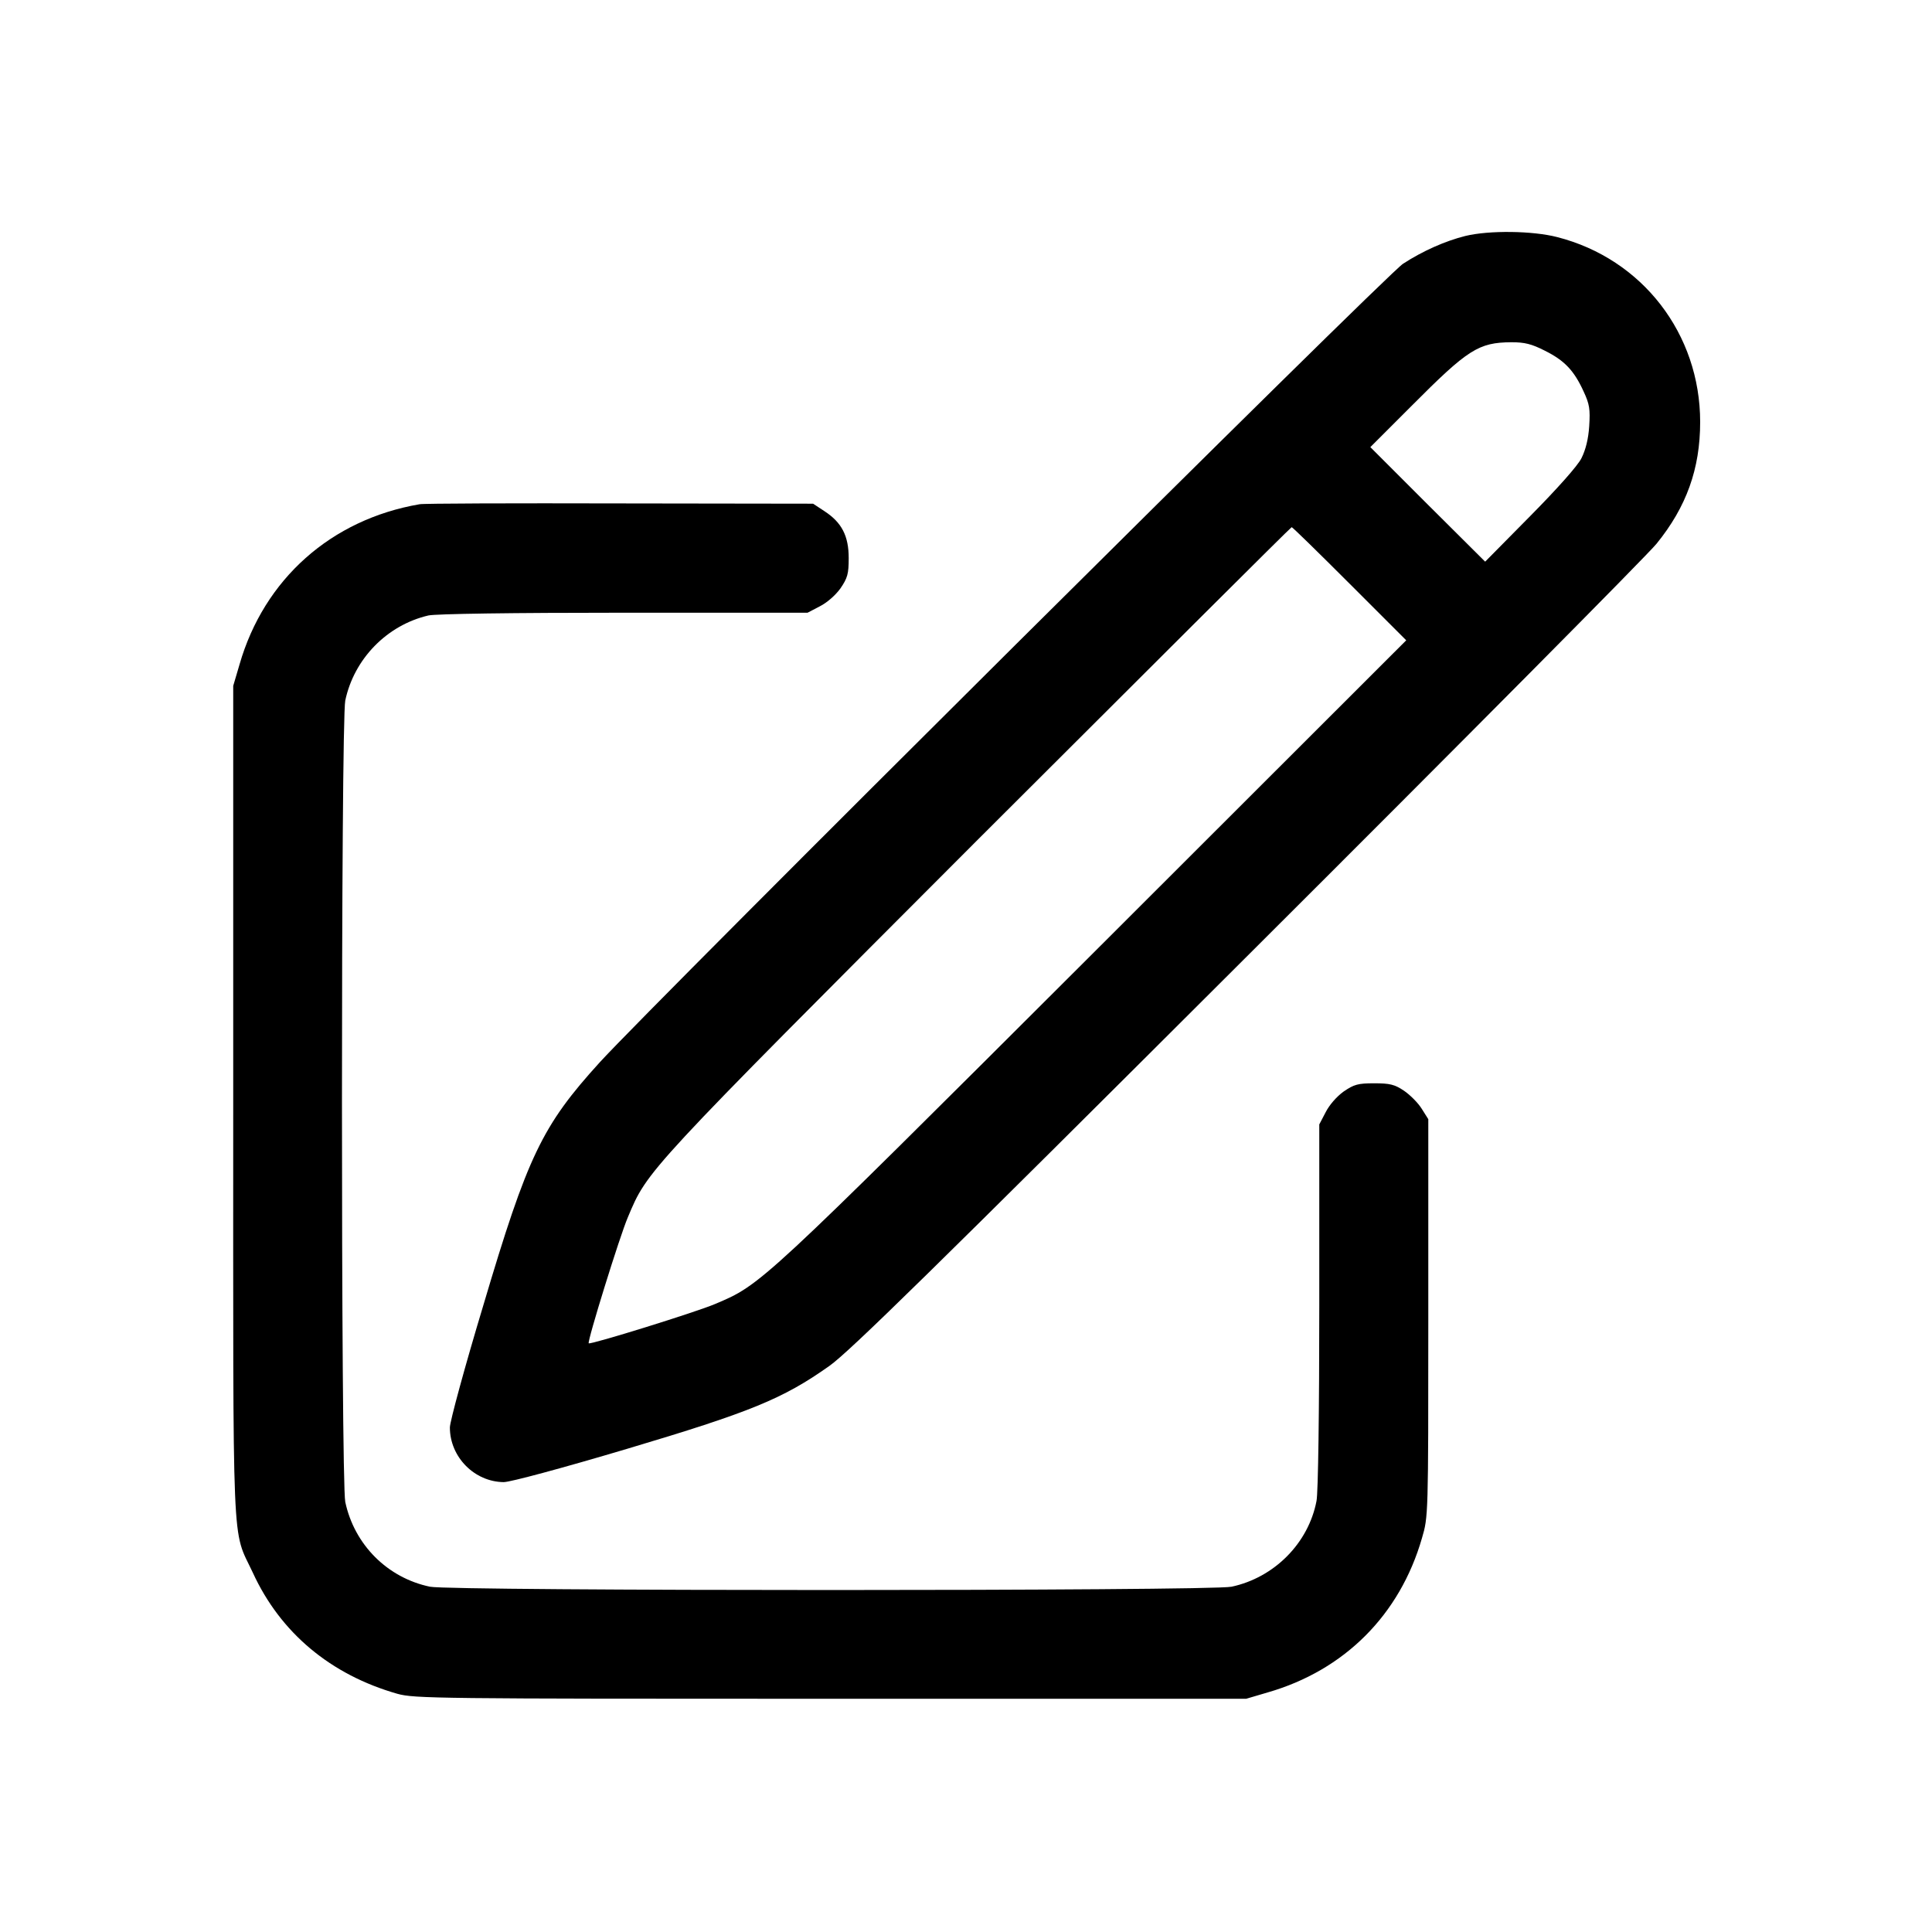 <?xml version="1.0" standalone="no"?>
<!DOCTYPE svg PUBLIC "-//W3C//DTD SVG 20010904//EN"
 "http://www.w3.org/TR/2001/REC-SVG-20010904/DTD/svg10.dtd">
<svg version="1.0" xmlns="http://www.w3.org/2000/svg"
 width="700pt" height="700pt" viewBox="0 0 700 700"
 preserveAspectRatio="xMidYMid meet">
<g transform="translate(0,700) scale(0.1,-0.1)"
fill="#000000" stroke="none">
<path d="M5309 6145 c-72 -18 -154 -54 -226 -101 -59 -38 -2715 -2679 -2910
-2893 -209 -230 -261 -338 -422 -881 -67 -222 -121 -421 -121 -442 0 -107 89
-197 195 -198 24 0 213 51 445 120 450 134 567 182 735 301 72 51 371 344
1513 1484 783 781 1451 1454 1484 1495 108 133 158 271 158 441 0 319 -209
591 -518 670 -89 23 -247 25 -333 4z m289 -416 c70 -35 105 -71 140 -148 21
-45 24 -64 20 -125 -3 -47 -13 -86 -28 -116 -13 -27 -89 -112 -186 -210 l-163
-165 -208 207 -208 208 150 150 c204 205 242 229 361 230 48 0 73 -6 122 -31z
m-708 -844 l205 -205 -1135 -1134 c-1212 -1210 -1202 -1200 -1370 -1271 -68
-29 -451 -148 -457 -142 -6 6 113 390 142 457 72 171 58 156 1268 1368 623
622 1134 1132 1137 1132 3 0 97 -92 210 -205z"/>
<path d="M1520 5173 c-320 -55 -563 -271 -652 -580 l-23 -78 0 -1505 c0 -1682
-6 -1543 71 -1708 100 -218 282 -370 524 -439 62 -17 139 -18 1570 -18 l1505
0 78 23 c278 80 479 281 559 559 23 78 23 80 23 798 l0 720 -24 38 c-13 21
-42 50 -64 65 -34 23 -52 27 -108 27 -59 0 -73 -4 -111 -30 -25 -18 -52 -49
-65 -75 l-23 -44 0 -657 c0 -377 -4 -678 -10 -707 -29 -153 -153 -278 -308
-311 -75 -16 -2829 -16 -2904 0 -154 32 -274 152 -307 307 -16 74 -16 2829 0
2904 32 151 151 273 301 308 26 6 306 10 708 10 l666 0 44 23 c26 13 57 40 75
65 26 38 30 53 30 110 0 80 -25 129 -88 170 l-41 27 -700 1 c-386 1 -712 0
-726 -3z"/>
</g>
</svg>
